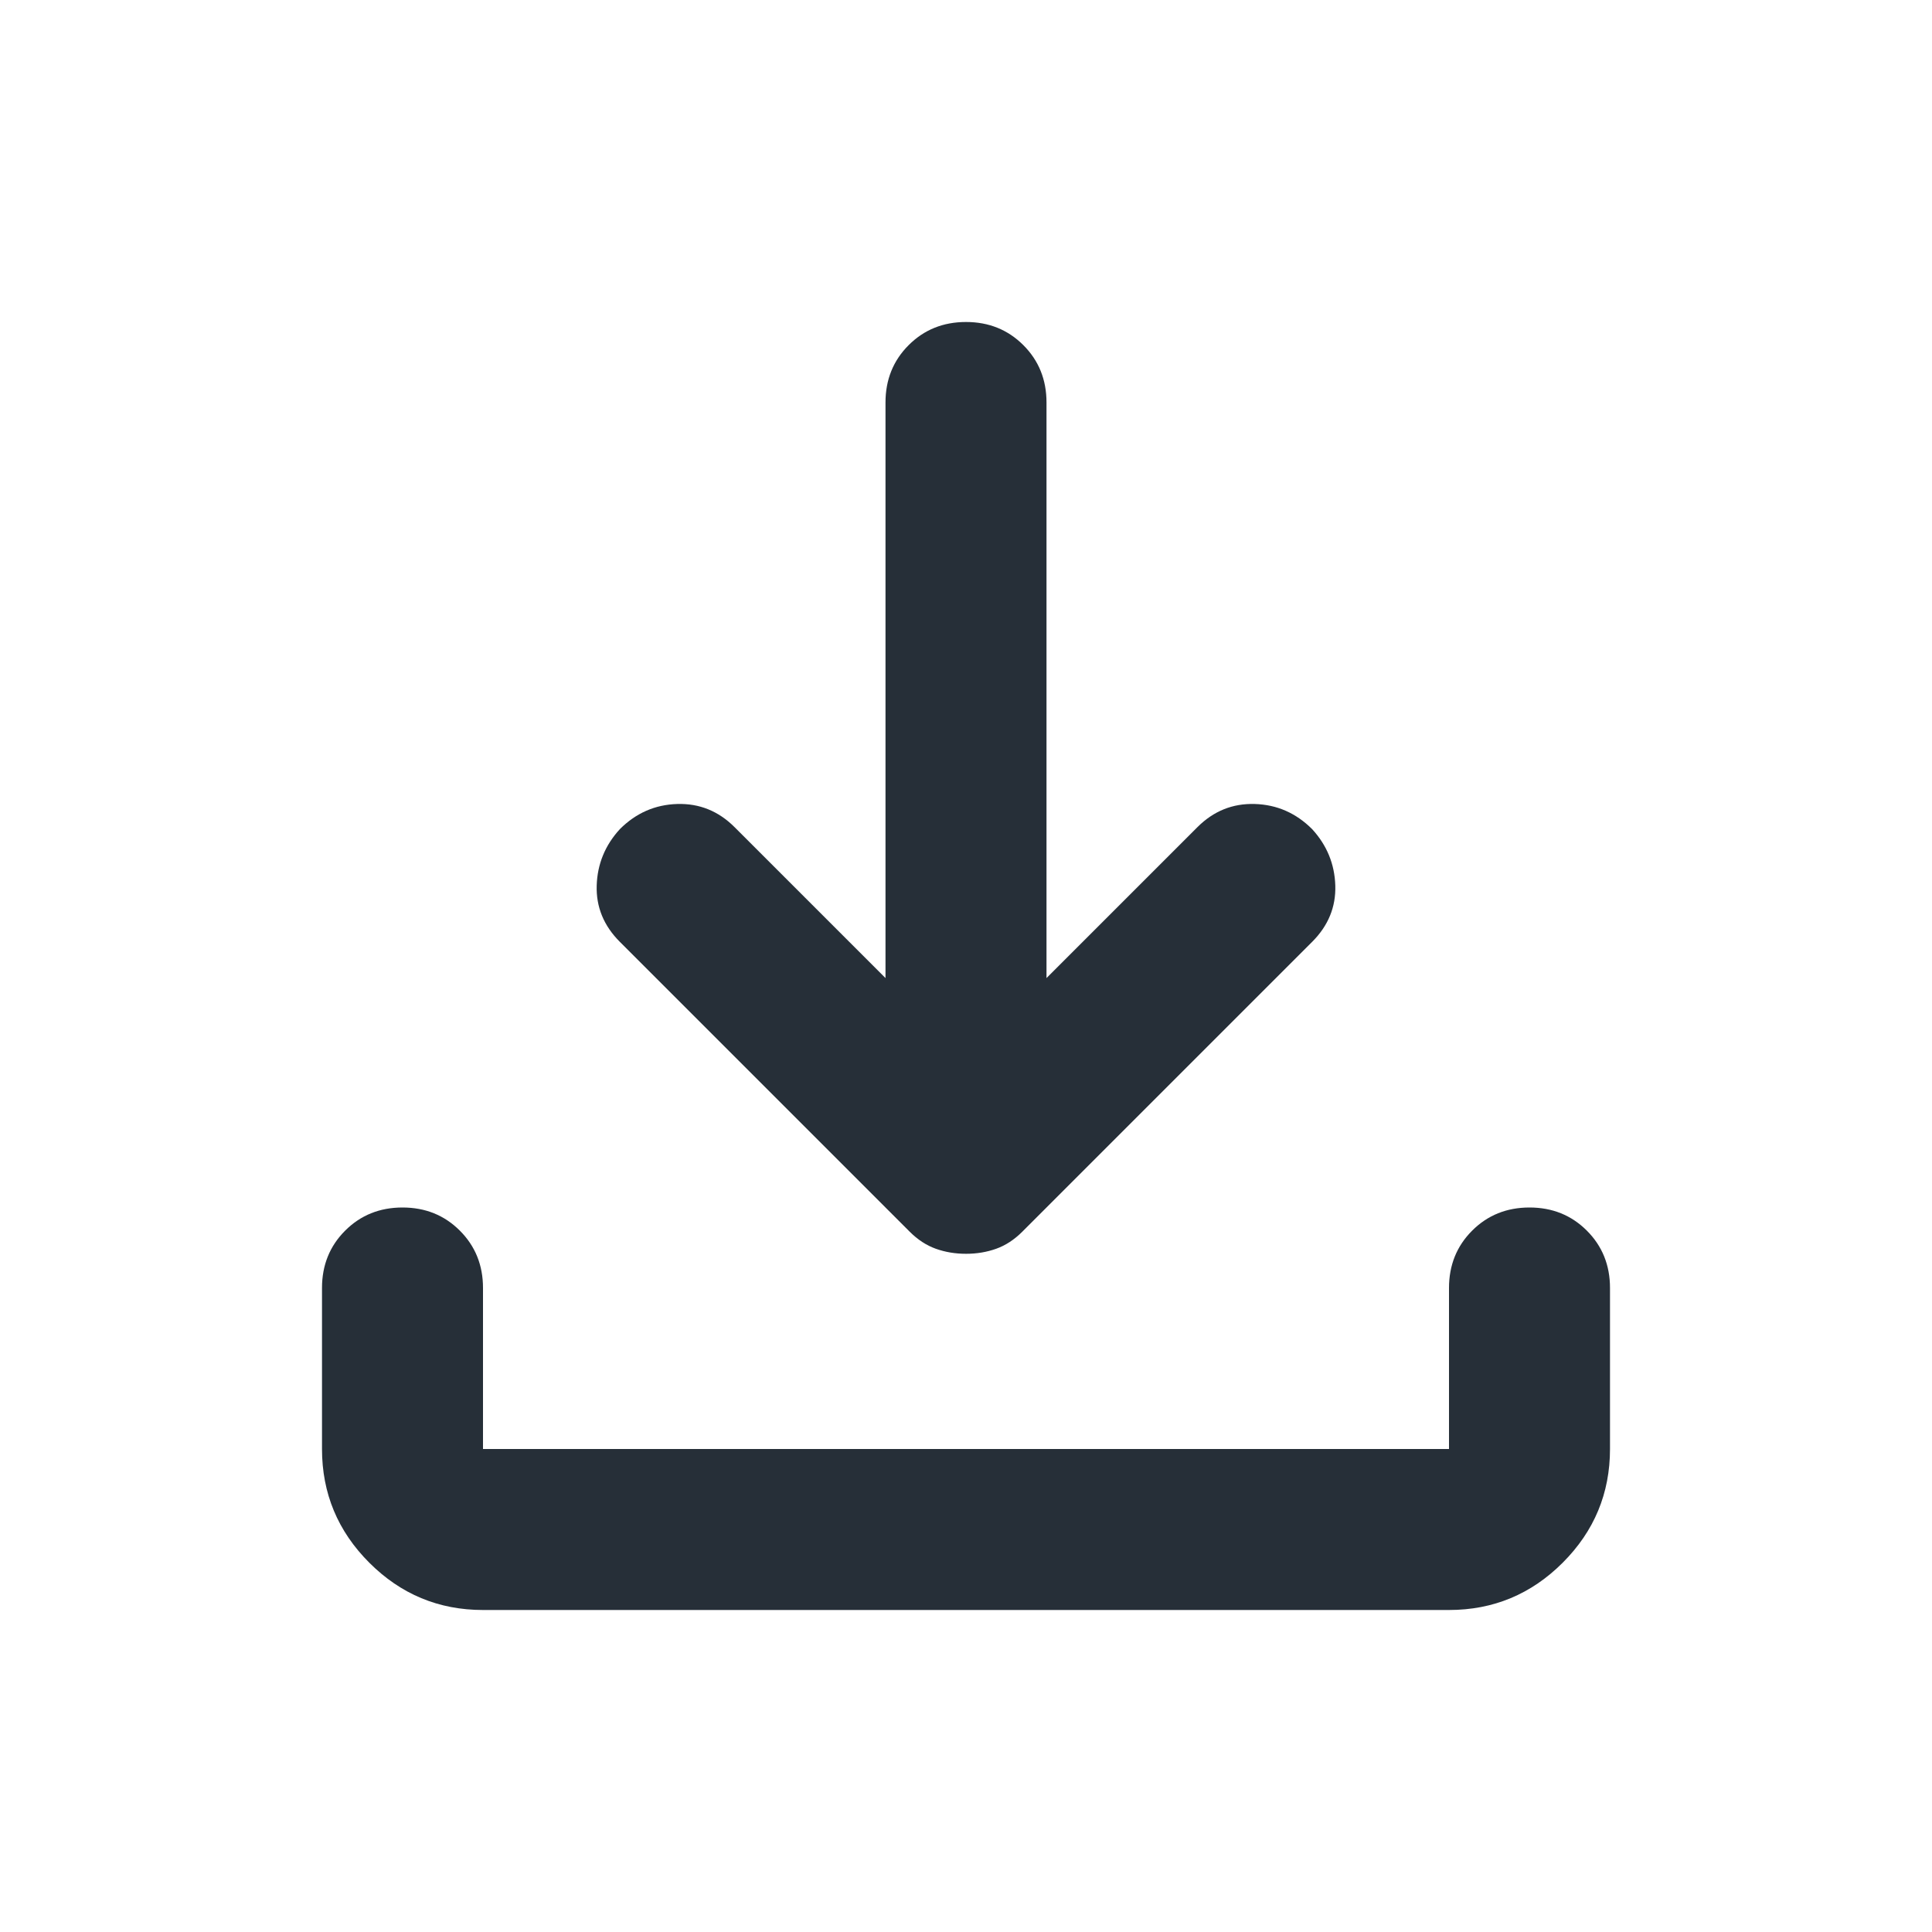 <svg xmlns="http://www.w3.org/2000/svg" height="24" viewBox="0 -960 960 960" width="24"><path style="fill:#262f38" d="M480-337q-8 0-15-2.5t-13-8.5L308-492q-12-12-11.5-28t11.5-28q12-12 28.5-12.5T365-549l75 75v-286q0-17 11.5-28.5T480-800q17 0 28.5 11.5T520-760v286l75-75q12-12 28.5-11.5T652-548q11 12 11.5 28T652-492L508-348q-6 6-13 8.5t-15 2.5ZM240-160q-33 0-56.5-23.5T160-240v-80q0-17 11.5-28.5T200-360q17 0 28.5 11.5T240-320v80h480v-80q0-17 11.5-28.5T760-360q17 0 28.5 11.5T800-320v80q0 33-23.5 56.5T720-160H240Z"/></svg>
